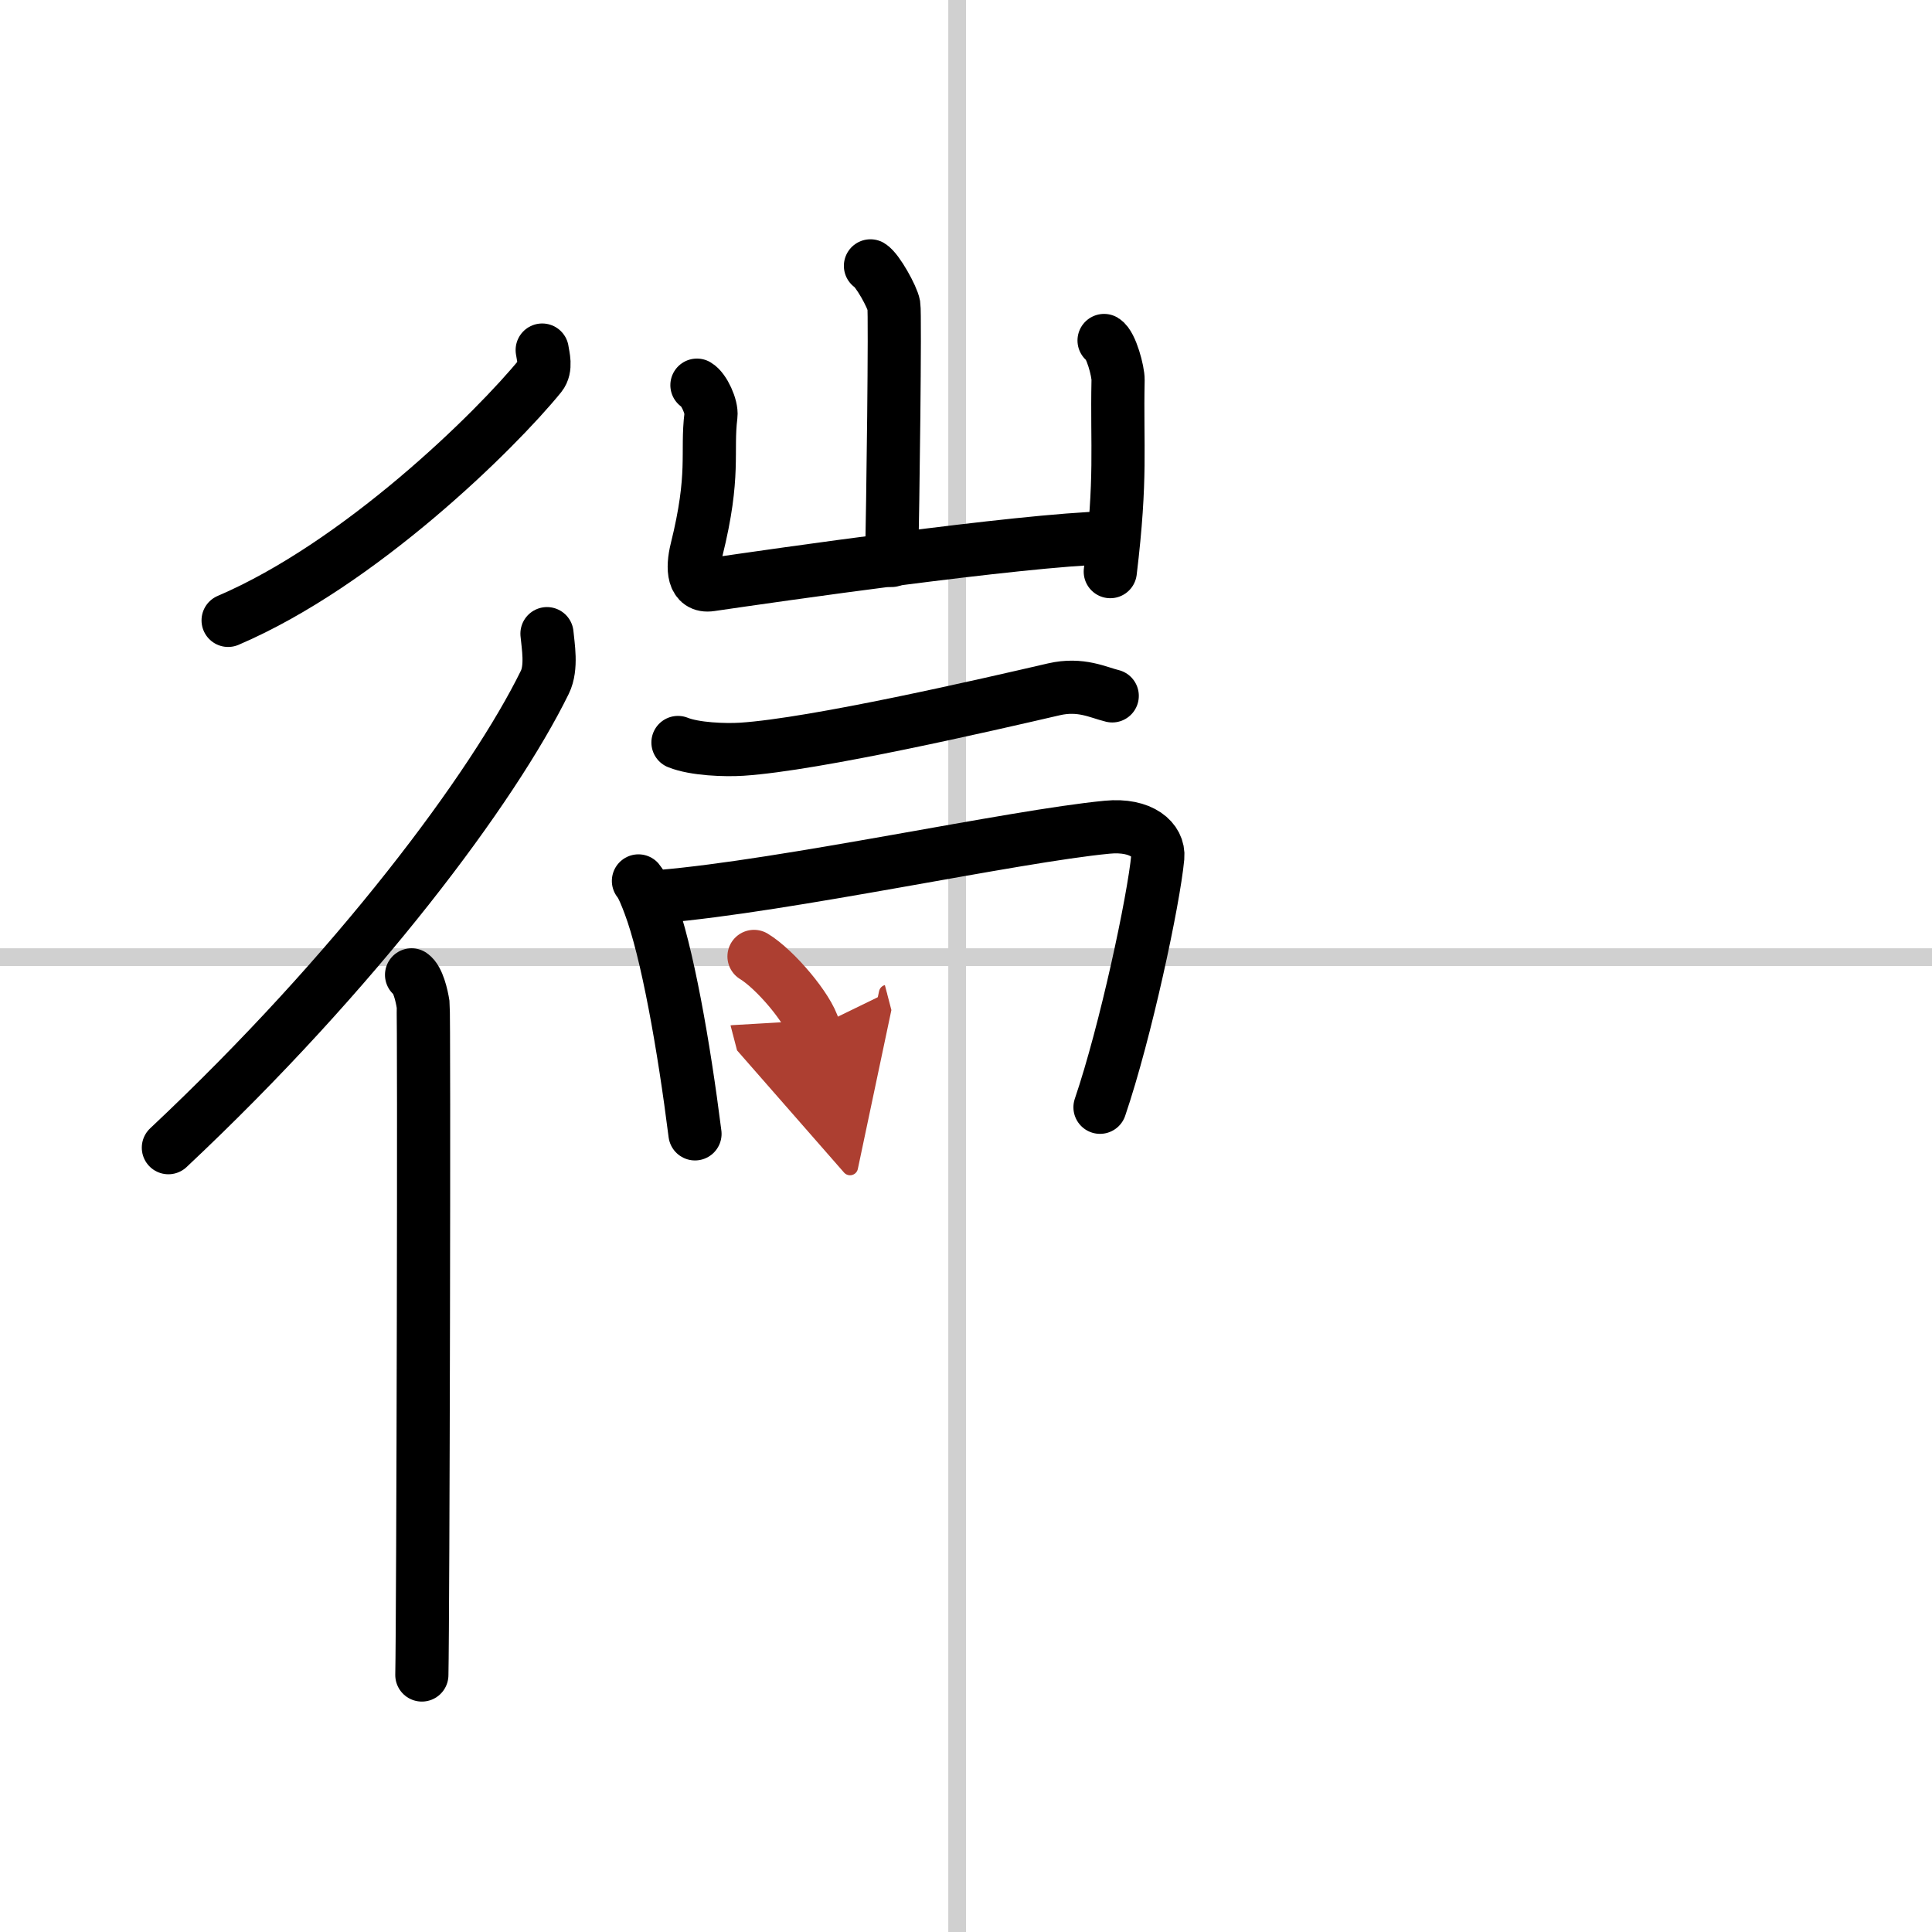 <svg width="400" height="400" viewBox="0 0 109 109" xmlns="http://www.w3.org/2000/svg"><defs><marker id="a" markerWidth="4" orient="auto" refX="1" refY="5" viewBox="0 0 10 10"><polyline points="0 0 10 5 0 10 1 5" fill="#ad3f31" stroke="#ad3f31"/></marker></defs><g fill="none" stroke="#000" stroke-linecap="round" stroke-linejoin="round" stroke-width="3"><rect width="100%" height="100%" fill="#fff" stroke="#fff"/><line x1="54" x2="54" y2="109" stroke="#d0d0d0" stroke-width="1"/><line x2="109" y1="54" y2="54" stroke="#d0d0d0" stroke-width="1"/><path d="M30.59,19.75c0.05,0.36,0.25,1-0.1,1.44C27.95,24.31,20.31,31.82,12.87,35"/><path d="m30.86 35.75c0.06 0.68 0.29 1.9-0.12 2.74-2.91 5.93-10.56 16.23-21.24 26.26"/><path d="m23.22 55c0.36 0.25 0.57 1.15 0.65 1.66 0.07 0.51 0 34.65-0.07 37.84"/><path d="m49.11 15c0.4 0.24 1.24 1.76 1.32 2.23s-0.05 11.45-0.13 14.39"/><path d="m39.32 21.73c0.4 0.23 0.85 1.23 0.79 1.71-0.26 2.1 0.25 3.31-0.81 7.58-0.26 1.05-0.2 2.12 0.79 1.97 3.55-0.52 17.42-2.52 22.41-2.65"/><path d="m62.29 19.21c0.4 0.24 0.8 1.75 0.79 2.23-0.08 3.81 0.21 5.43-0.44 10.81"/><path d="M38.25,41.89c0.94,0.38,2.66,0.44,3.6,0.38C46,42,55.75,39.75,59.46,38.89c1.52-0.35,2.5,0.18,3.29,0.37"/><path d="m36.02 49.7c0.22 0.25 0.5 0.99 0.62 1.31 1 2.63 1.95 8.05 2.57 12.96"/><path d="m37.25 50.58c7.13-0.6 19.89-3.4 25.21-3.91 1.95-0.19 2.95 0.73 2.86 1.69-0.23 2.43-1.81 9.85-3.26 14.11"/><path d="m42.54 53.96c1.19 0.72 3.08 2.95 3.37 4.06" marker-end="url(#a)" stroke="#ad3f31"/></g></svg>
